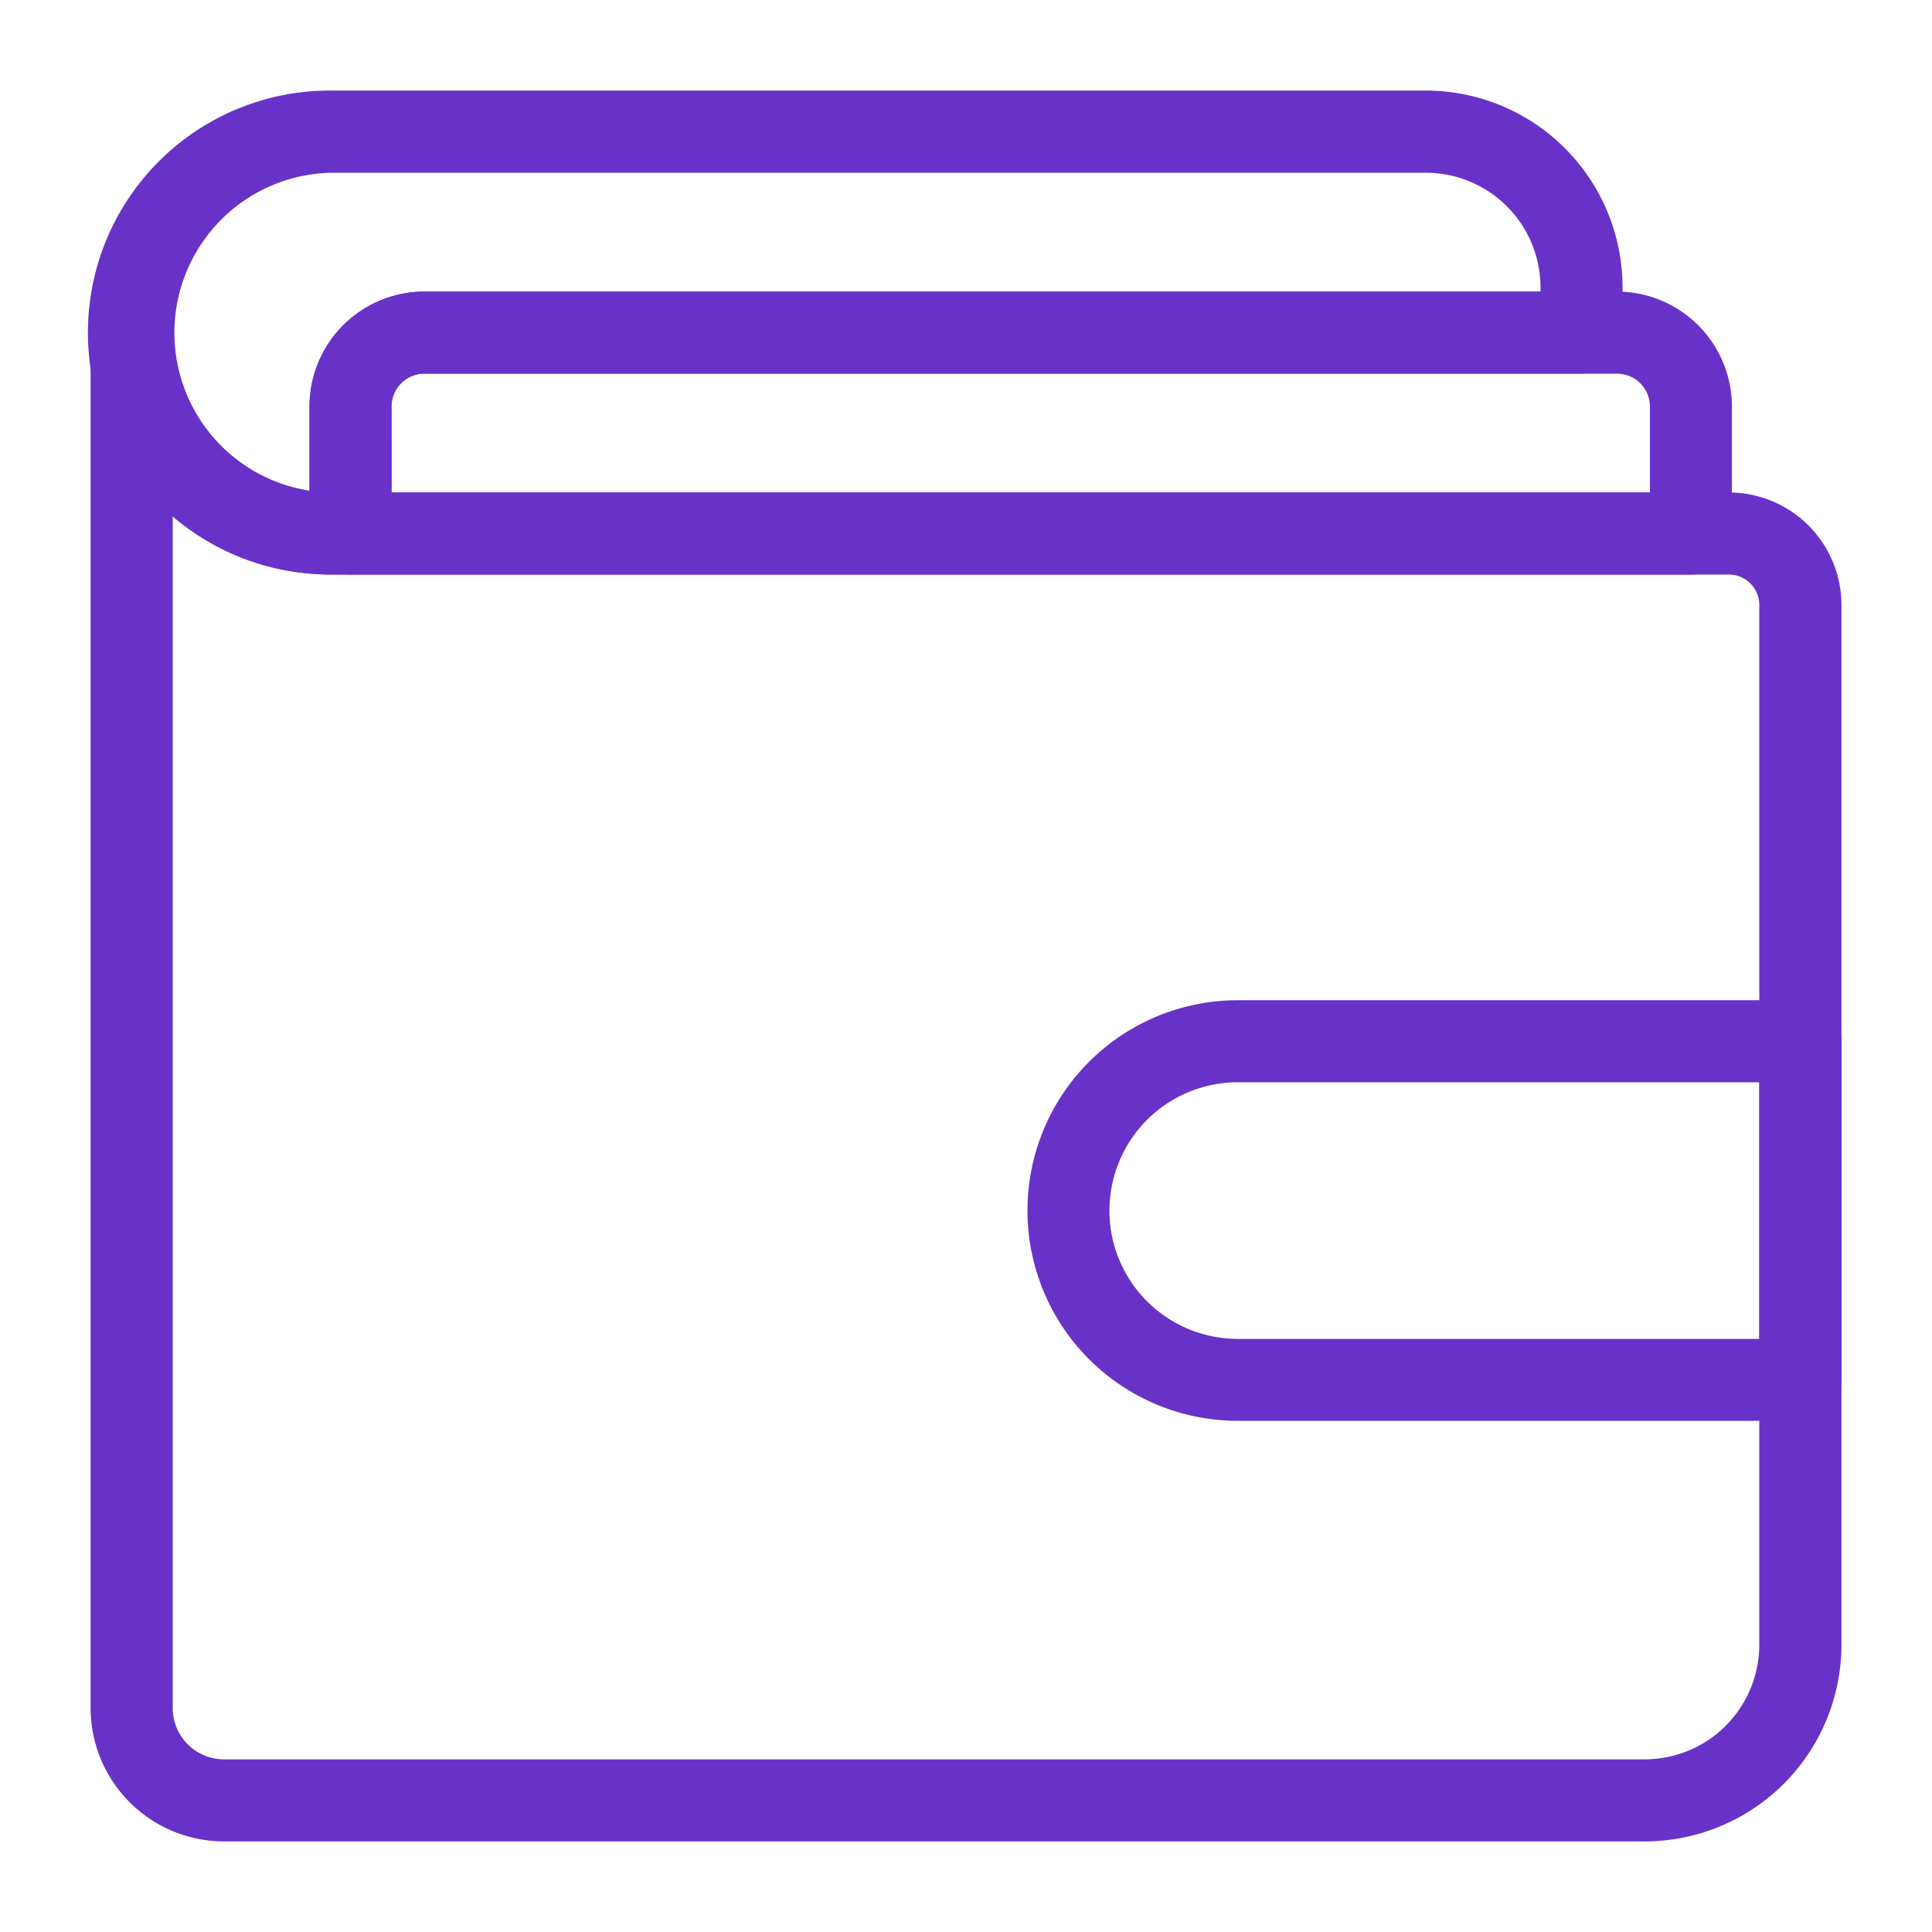 <?xml version="1.0" encoding="UTF-8"?> <svg xmlns="http://www.w3.org/2000/svg" xmlns:xlink="http://www.w3.org/1999/xlink" width="64" height="64" viewBox="0 0 64 64"><defs><clipPath id="clip-UI-UX-Design-Services"><rect width="64" height="64"></rect></clipPath></defs><g id="UI-UX-Design-Services" clip-path="url(#clip-UI-UX-Design-Services)"><g id="lower-long-term-costs-icon" transform="translate(2 2)"><path id="Path_202" data-name="Path 202" d="M9.611,17.031H9.018A8.016,8.016,0,1,1,9.018,1H45.235a6.521,6.521,0,0,1,6.514,6.515v1.5a1.359,1.359,0,0,1-1.359,1.359H12.059a1.09,1.09,0,0,0-1.09,1.09V15.67A1.359,1.359,0,0,1,9.609,17.03ZM9.018,3.722a5.3,5.3,0,0,0-.766,10.535v-2.79a3.812,3.812,0,0,1,3.809-3.809h36.97V7.515a3.8,3.8,0,0,0-3.8-3.793Z" transform="translate(0 0)" fill="#6832c8"></path><path id="Path_203" data-name="Path 203" d="M52.485,55.785H5.419A4.424,4.424,0,0,1,1,51.367V5.8a1.36,1.36,0,0,1,2.72,0,5.3,5.3,0,0,0,5.3,5.3H55.269A3.731,3.731,0,0,1,59,14.827V49.271a6.521,6.521,0,0,1-6.515,6.514ZM3.721,11.813V51.367a1.7,1.7,0,0,0,1.7,1.7H52.485a3.8,3.8,0,0,0,3.793-3.793V14.827a1.011,1.011,0,0,0-1.009-1.009H9.017a7.981,7.981,0,0,1-5.3-2Z" transform="translate(0.001 3.214)" fill="#6832c8"></path><path id="Path_204" data-name="Path 204" d="M50.511,13.817H6.111a1.359,1.359,0,0,1-1.359-1.359V8.253A3.812,3.812,0,0,1,8.561,4.444h39.5a3.812,3.812,0,0,1,3.809,3.809v4.205a1.359,1.359,0,0,1-1.359,1.359ZM7.47,11.1H49.154V8.253a1.09,1.09,0,0,0-1.088-1.09H8.557a1.09,1.09,0,0,0-1.09,1.09ZM54.136,41.851H35.5a6.966,6.966,0,0,1,0-13.932H54.136A1.36,1.36,0,0,1,55.5,29.278V40.492a1.359,1.359,0,0,1-1.361,1.359ZM35.5,30.637a4.248,4.248,0,0,0,0,8.5H52.777v-8.5Z" transform="translate(3.502 3.215)" fill="#6832c8"></path></g></g></svg> 